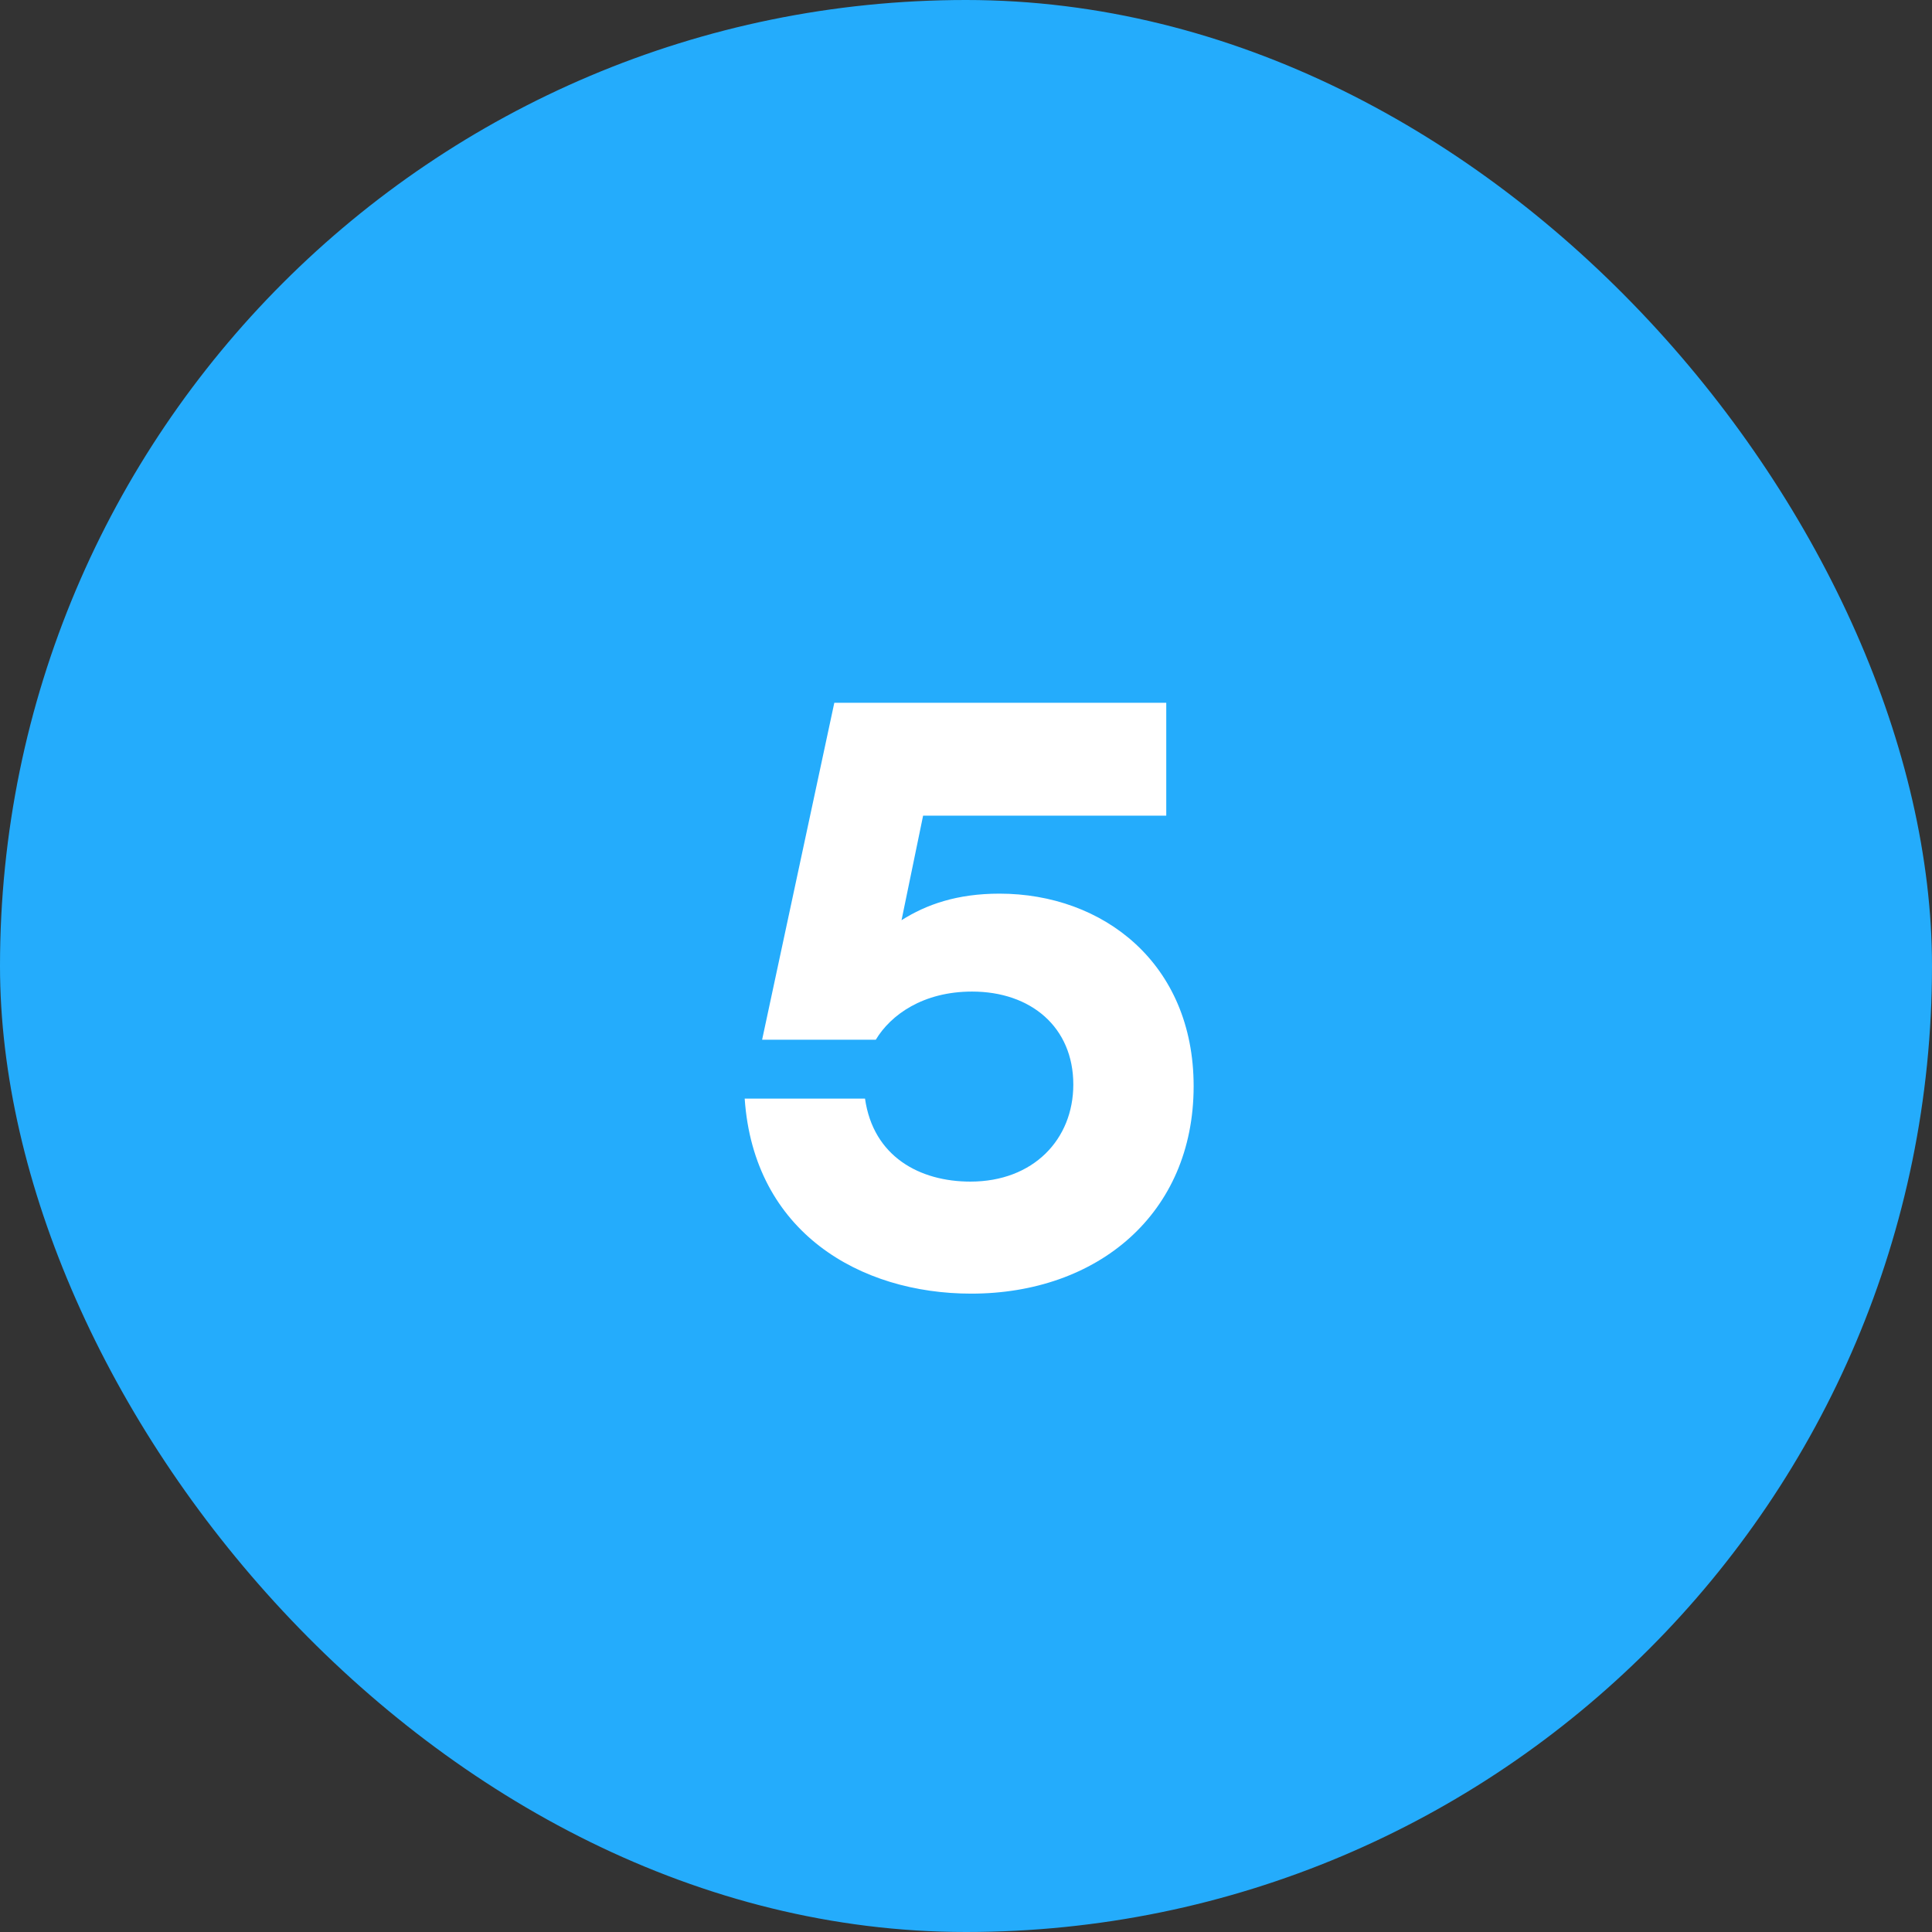 <?xml version="1.0" encoding="UTF-8"?> <svg xmlns="http://www.w3.org/2000/svg" width="149" height="149" viewBox="0 0 149 149" fill="none"><rect x="0" y="0" width="149" height="149" fill="#333333" stroke="none"/><rect width="149" height="149" rx="74.5" fill="#24ACFC"></rect><path d="M77.08 68.92C85.08 68.92 92.056 74.296 92.056 83.768C92.056 93.624 84.632 99.768 74.904 99.768C66.328 99.768 58.136 95.032 57.432 84.728H66.712C67.352 89.208 70.936 91.128 74.84 91.128C79.704 91.128 82.776 87.864 82.776 83.64C82.776 79.224 79.512 76.472 74.968 76.472C71.192 76.472 68.696 78.264 67.544 80.184H58.776L64.344 54.2H89.944V62.904H71.192L69.528 70.968C71.448 69.752 73.816 68.92 77.08 68.92Z" fill="white"></path></svg> 